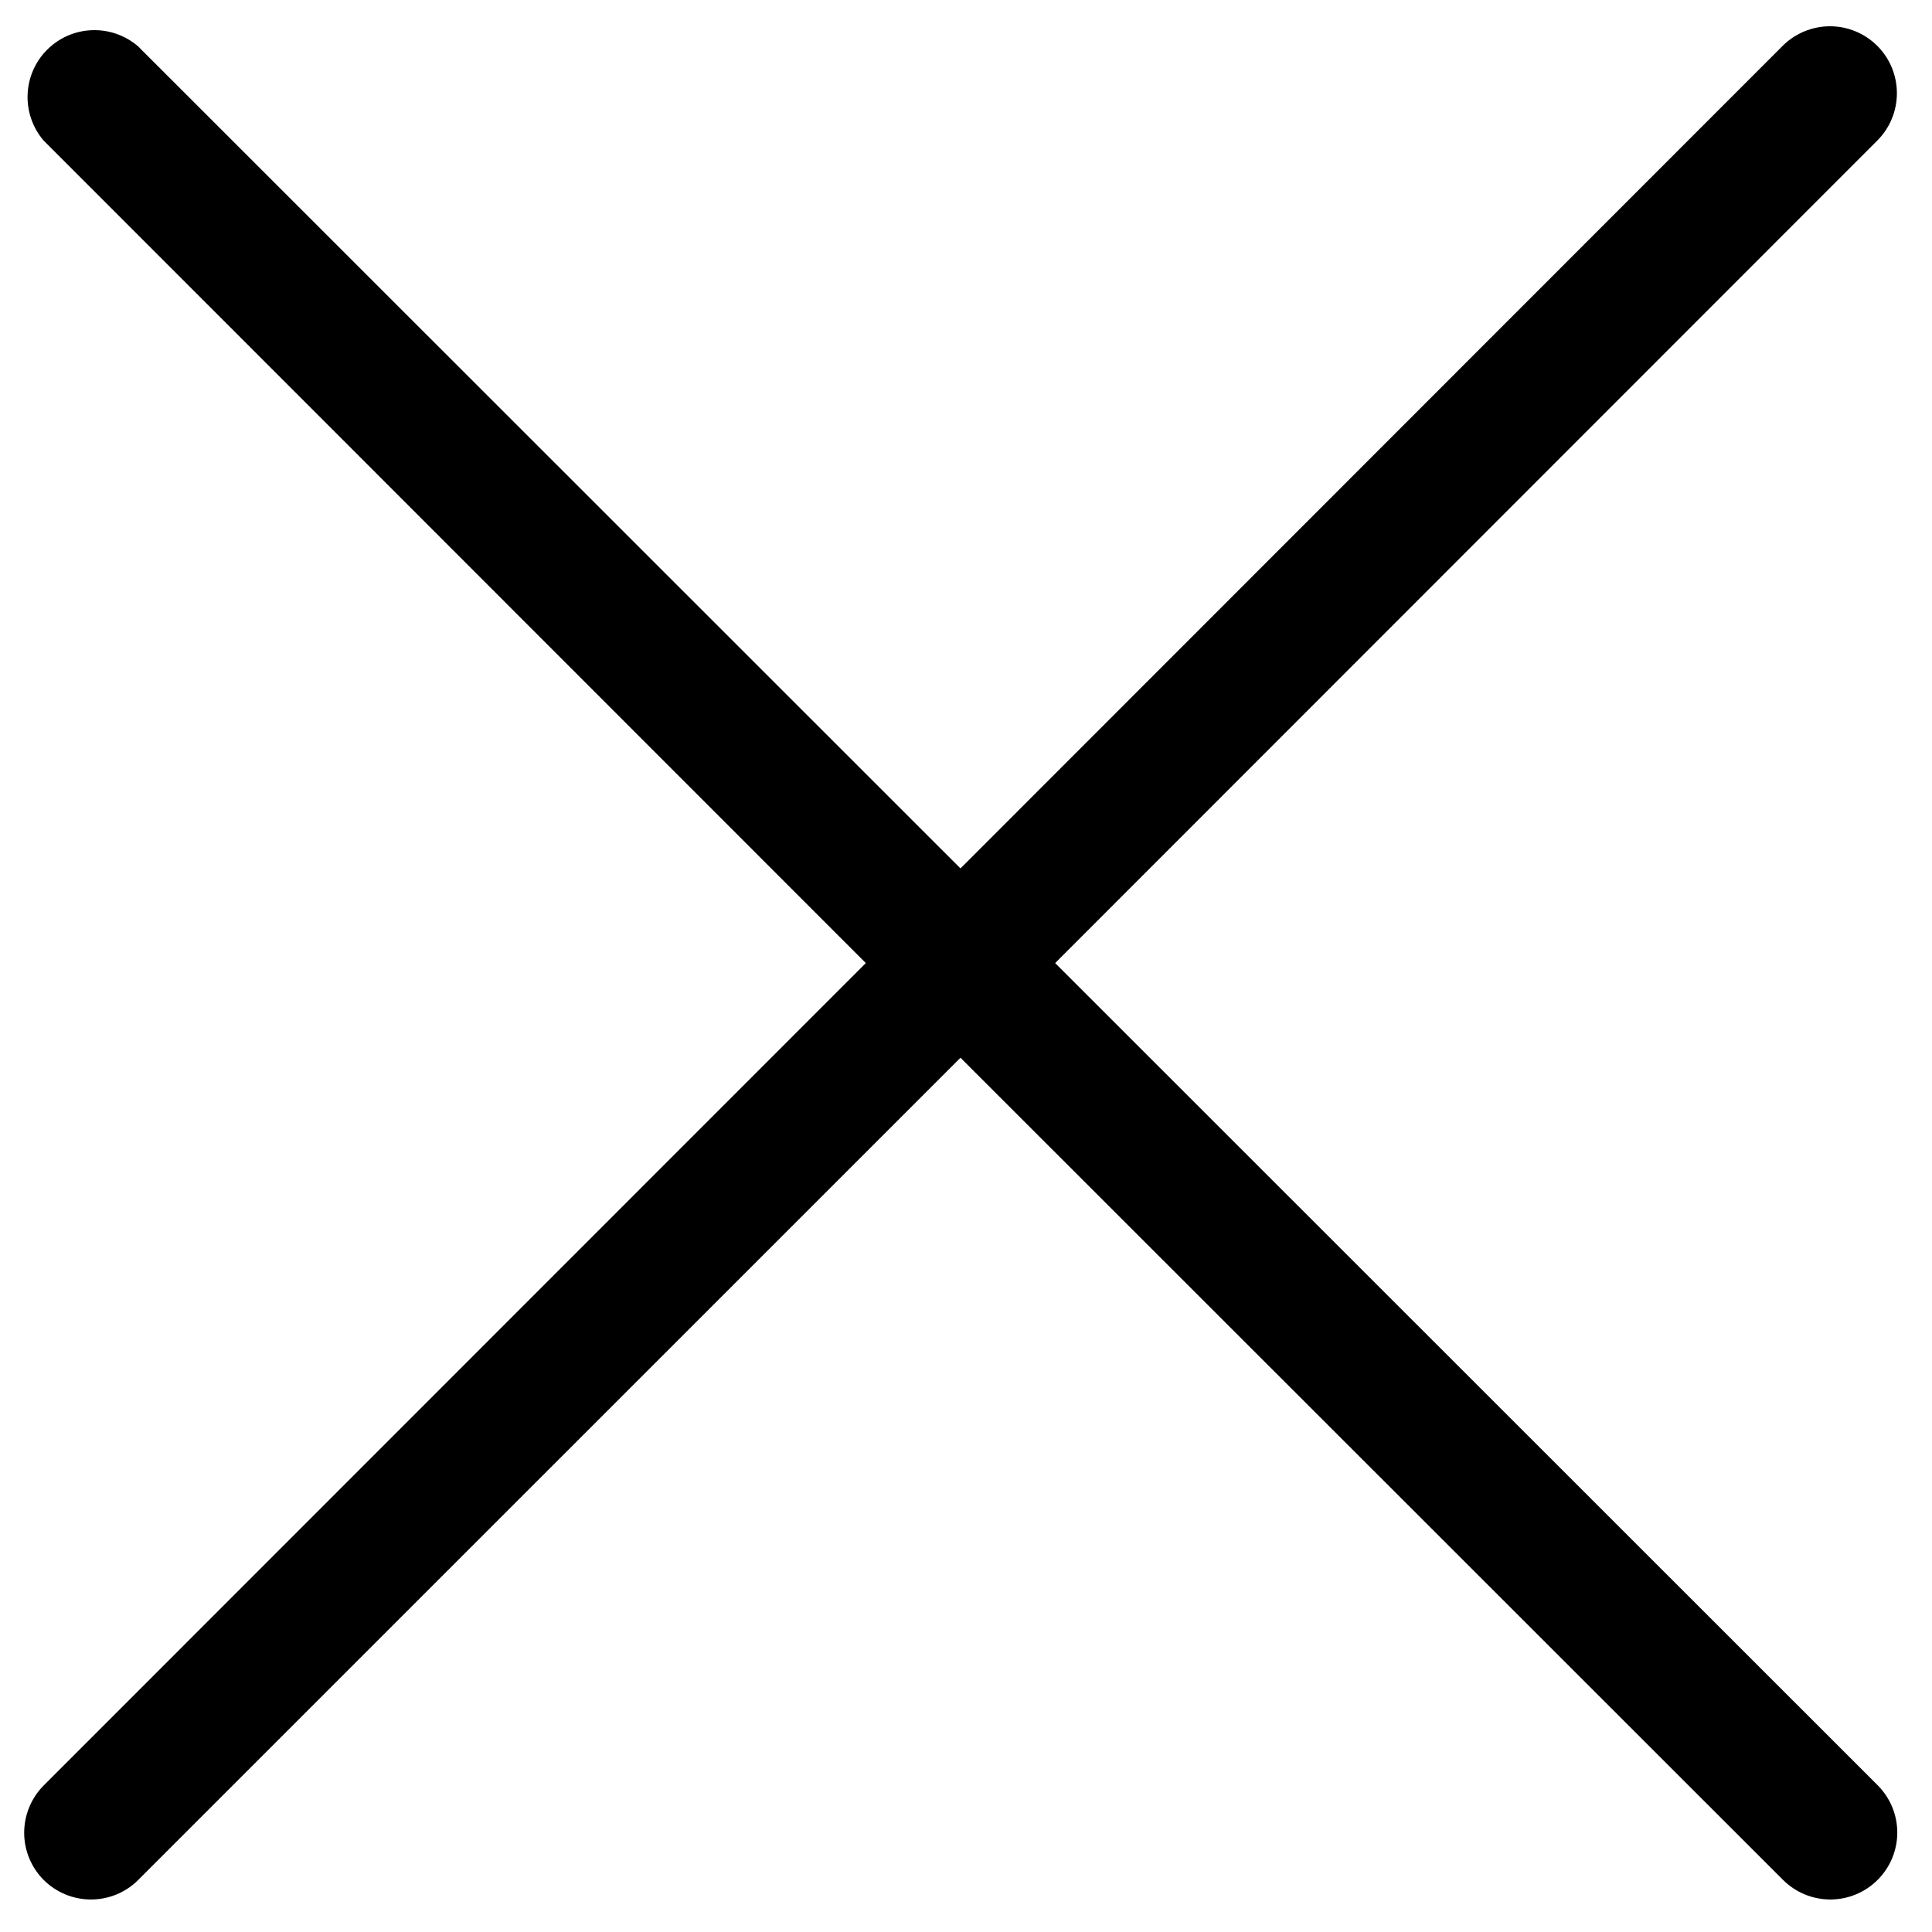 <svg width="35" height="35" viewBox="0 0 35 35" fill="none" xmlns="http://www.w3.org/2000/svg">
<path d="M0.79 34.056C0.903 34.169 1.037 34.258 1.184 34.319C1.331 34.38 1.489 34.411 1.648 34.411C1.807 34.411 1.965 34.38 2.112 34.319C2.259 34.258 2.393 34.169 2.505 34.056L17.4 19.162L32.301 34.056C32.528 34.283 32.836 34.411 33.158 34.411C33.48 34.411 33.788 34.283 34.015 34.056C34.243 33.829 34.371 33.52 34.371 33.199C34.371 32.877 34.243 32.569 34.015 32.341L19.115 17.447L34.009 2.546C34.237 2.319 34.364 2.01 34.364 1.688C34.364 1.367 34.237 1.058 34.009 0.831C33.782 0.604 33.474 0.476 33.152 0.476C32.83 0.476 32.522 0.604 32.294 0.831L17.4 15.732L2.499 0.837C2.267 0.639 1.969 0.535 1.664 0.547C1.359 0.558 1.07 0.685 0.854 0.901C0.638 1.116 0.512 1.406 0.5 1.711C0.488 2.016 0.592 2.314 0.79 2.546L15.685 17.447L0.79 32.347C0.565 32.574 0.438 32.882 0.438 33.202C0.438 33.522 0.565 33.829 0.79 34.056Z" fill="black"/>
</svg>
